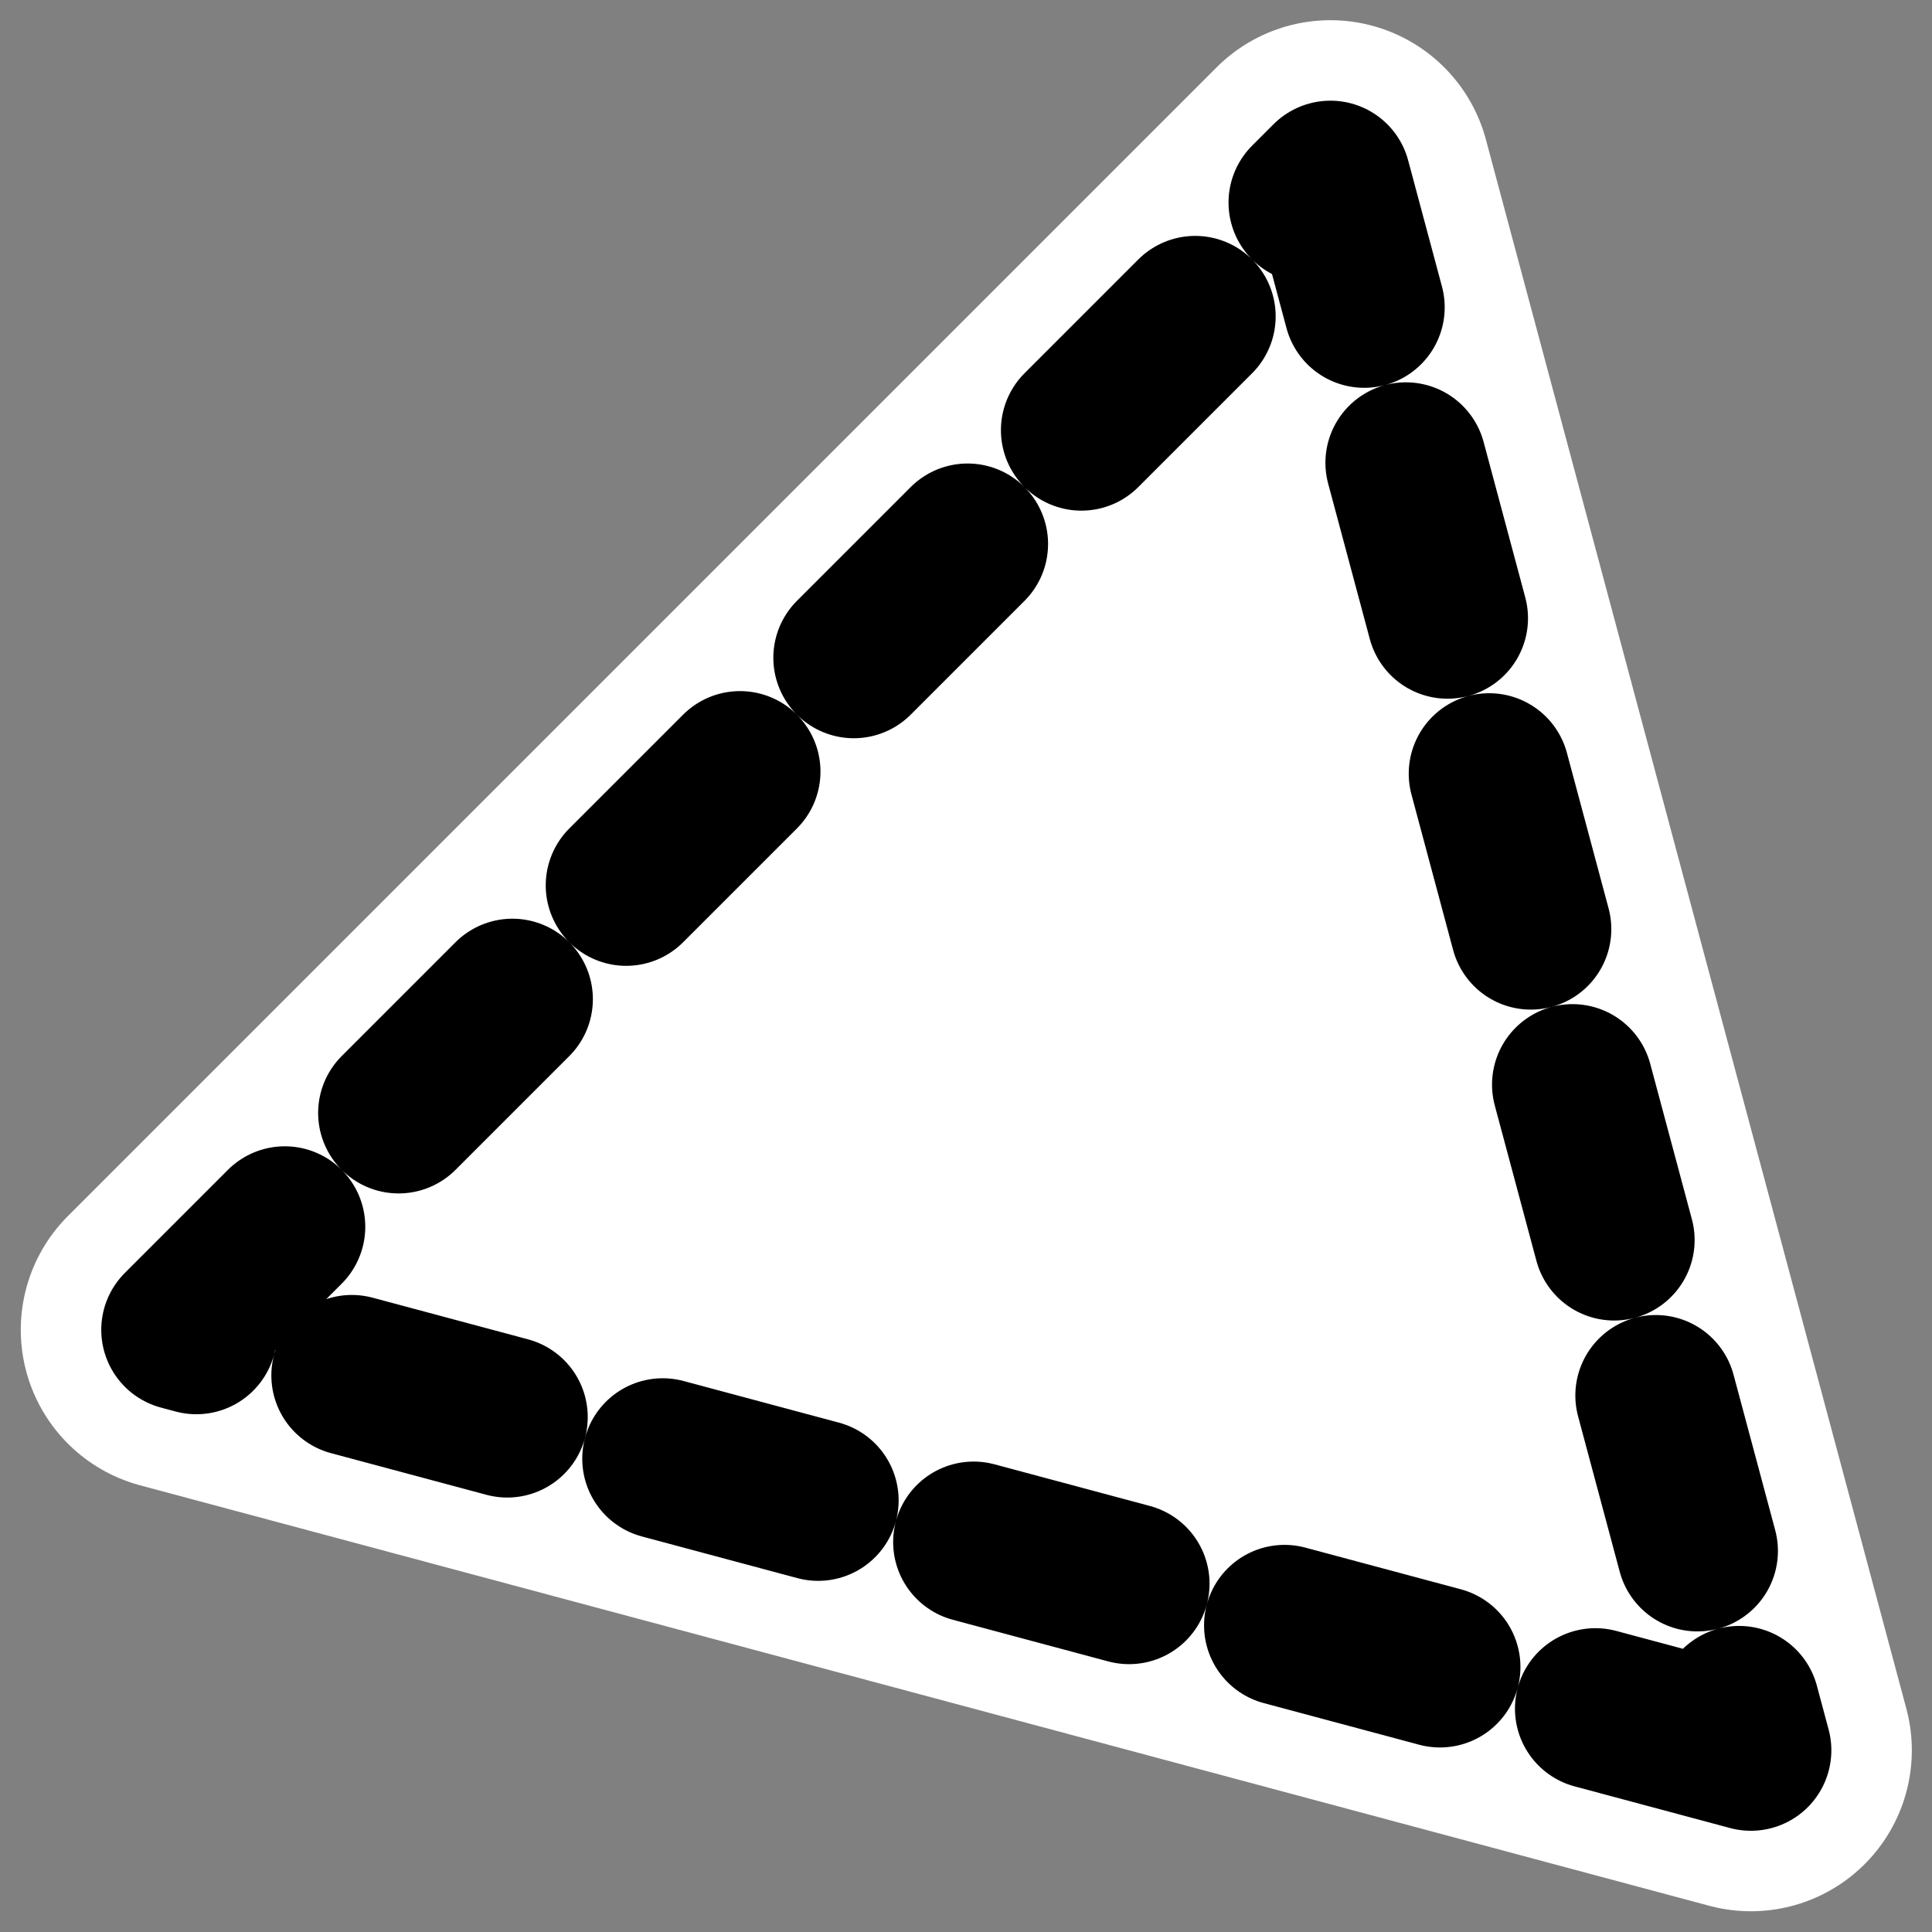 <?xml version="1.0" encoding="UTF-8" standalone="no"?>
<svg
    xmlns:inkscape="http://www.inkscape.org/namespaces/inkscape"
    xmlns:rdf="http://www.w3.org/1999/02/22-rdf-syntax-ns#"
    xmlns="http://www.w3.org/2000/svg"
    xmlns:dc="http://purl.org/dc/elements/1.1/"
    xmlns:ns1="http://sozi.baierouge.fr"
    xmlns:cc="http://web.resource.org/cc/"
    xmlns:xlink="http://www.w3.org/1999/xlink"
    xmlns:sodipodi="http://sodipodi.sourceforge.net/DTD/sodipodi-0.dtd"
    id="svg1"
    sodipodi:docname="mini_polygon.svg"
    viewBox="0 0 60 60"
    sodipodi:version="0.32"
    _SVGFile__filename="oldscale/actions/mini_polygon.svg"
    version="1.0"
    y="0"
    x="0"
    inkscape:version="0.40"
    sodipodi:docbase="/home/danny/work/flat/SVG/mono/scalable/actions"
  >
  <rect x="0" y="0" width="60" height="60" fill="#808080" stroke="none"/>
  <sodipodi:namedview
      id="base"
      bordercolor="#666666"
      inkscape:pageshadow="2"
      inkscape:window-y="0"
      pagecolor="#ffffff"
      inkscape:window-height="699"
      inkscape:zoom="2.9778811"
      inkscape:window-x="0"
      borderopacity="1.0"
      inkscape:current-layer="svg1"
      inkscape:cx="77.160783"
      inkscape:cy="18.426456"
      inkscape:window-width="1024"
      inkscape:pageopacity="0.0"
  />
  <polygon
      id="polygon1716"
      style="stroke-linejoin:round;stroke:#ffffff;stroke-linecap:round;stroke-width:9.521;fill:none"
      points="-1.978 44.526 -48.389 32.09 -14.414 -1.885"
      transform="matrix(1.05 0 0 1.05 56.452 7.605)"
  />
  <polygon
      id="polygon835"
      style="stroke-linejoin:round;fill-rule:evenodd;stroke:#000000;stroke-linecap:round;stroke-dasharray:4.76 4.76;stroke-width:4.76;fill:#ffffff"
      points="-1.978 44.526 -48.389 32.09 -14.414 -1.885"
      transform="matrix(1.05 0 0 1.05 56.452 7.605)"
  />
</svg
>
